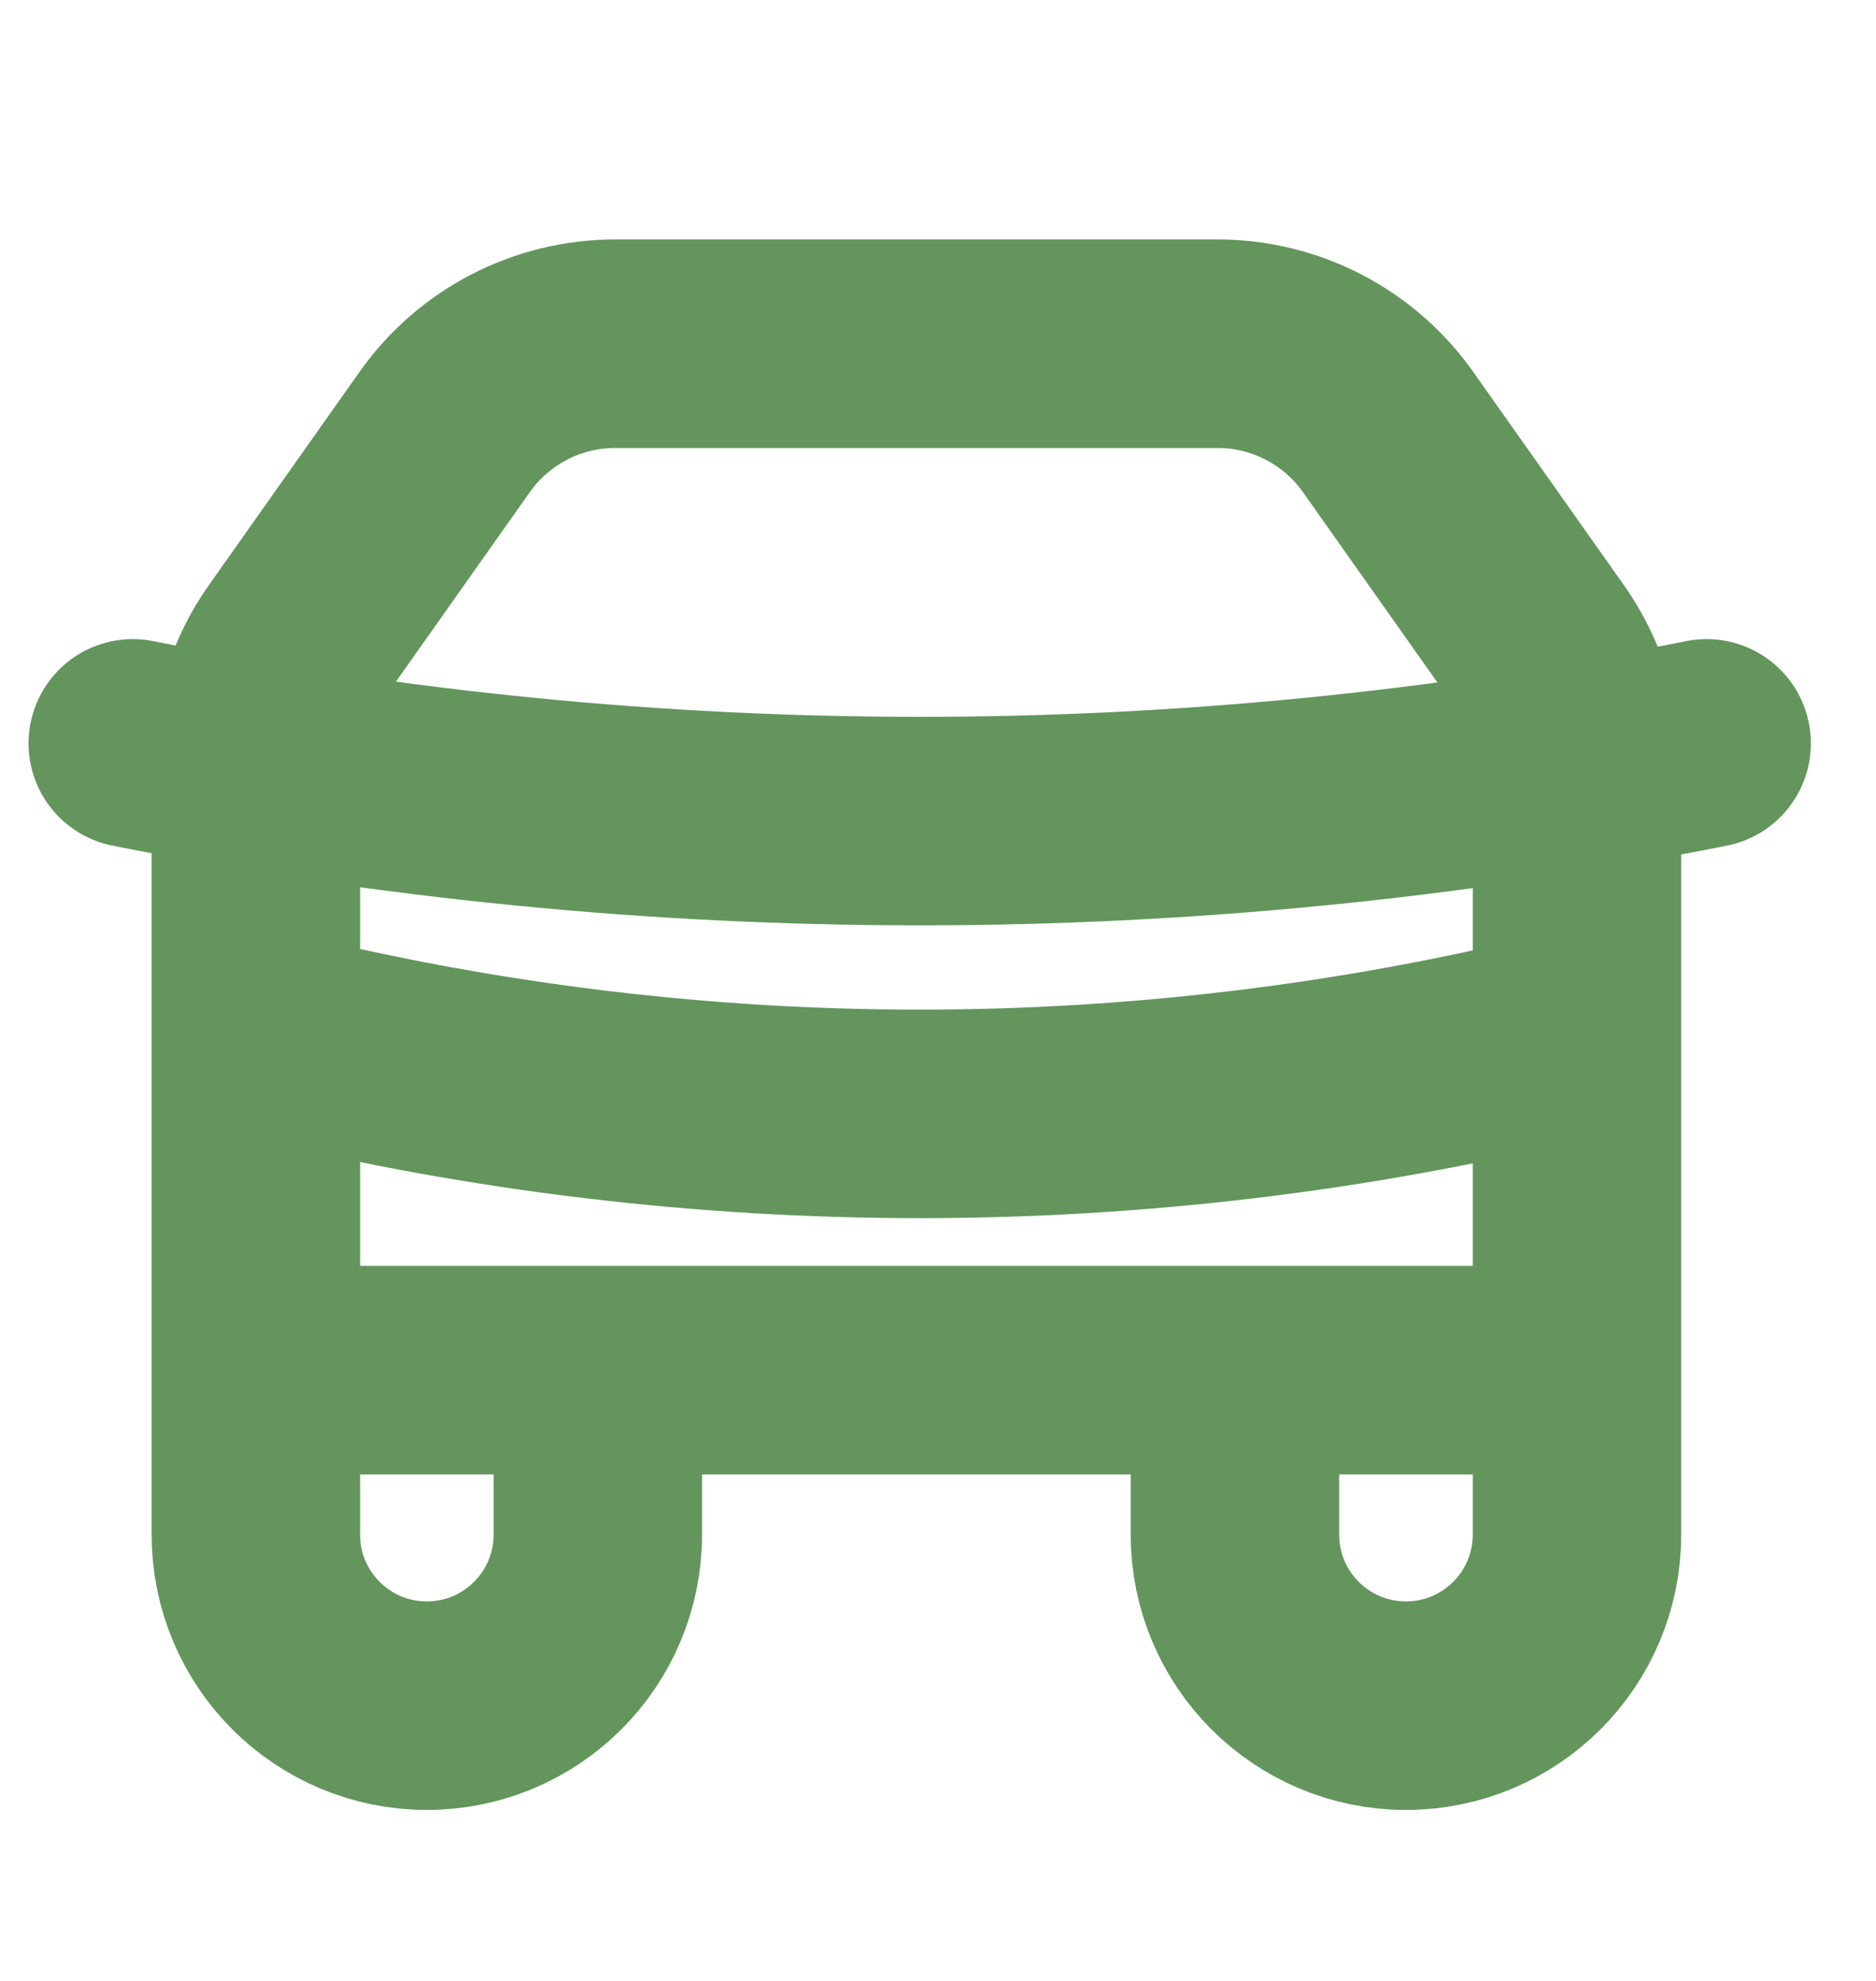 <svg width="18" height="19" viewBox="0 0 18 19" fill="none" xmlns="http://www.w3.org/2000/svg">
<g id="sectors">
<path id="Vector 84" d="M5.736 13.464V14.719C5.736 15.625 5.002 16.36 4.095 16.36V16.36C3.189 16.36 2.455 15.625 2.455 14.719V7.343C2.455 6.93 2.583 6.526 2.821 6.189L4.267 4.143C4.642 3.613 5.251 3.297 5.901 3.297H11.685C12.334 3.297 12.943 3.613 13.318 4.143L14.764 6.189C15.003 6.526 15.131 6.93 15.131 7.343V14.719C15.131 15.625 14.396 16.36 13.49 16.36V16.36C12.584 16.36 11.849 15.625 11.849 14.719V13.464" stroke="#63955D" stroke-width="2"/>
<path id="Vector 85" d="M15.259 13.142H2.39" stroke="#63955D" stroke-width="2"/>
<path id="Vector 86" d="M16.375 7.13V7.13C11.39 8.124 6.258 8.124 1.274 7.13V7.13" stroke="#63955D" stroke-width="2" stroke-linecap="round"/>
<path id="Vector 87" d="M15 9.942V9.942C10.943 10.931 6.707 10.931 2.649 9.942V9.942" stroke="#63955D" stroke-width="2" stroke-linecap="round"/>
</g>
</svg>
